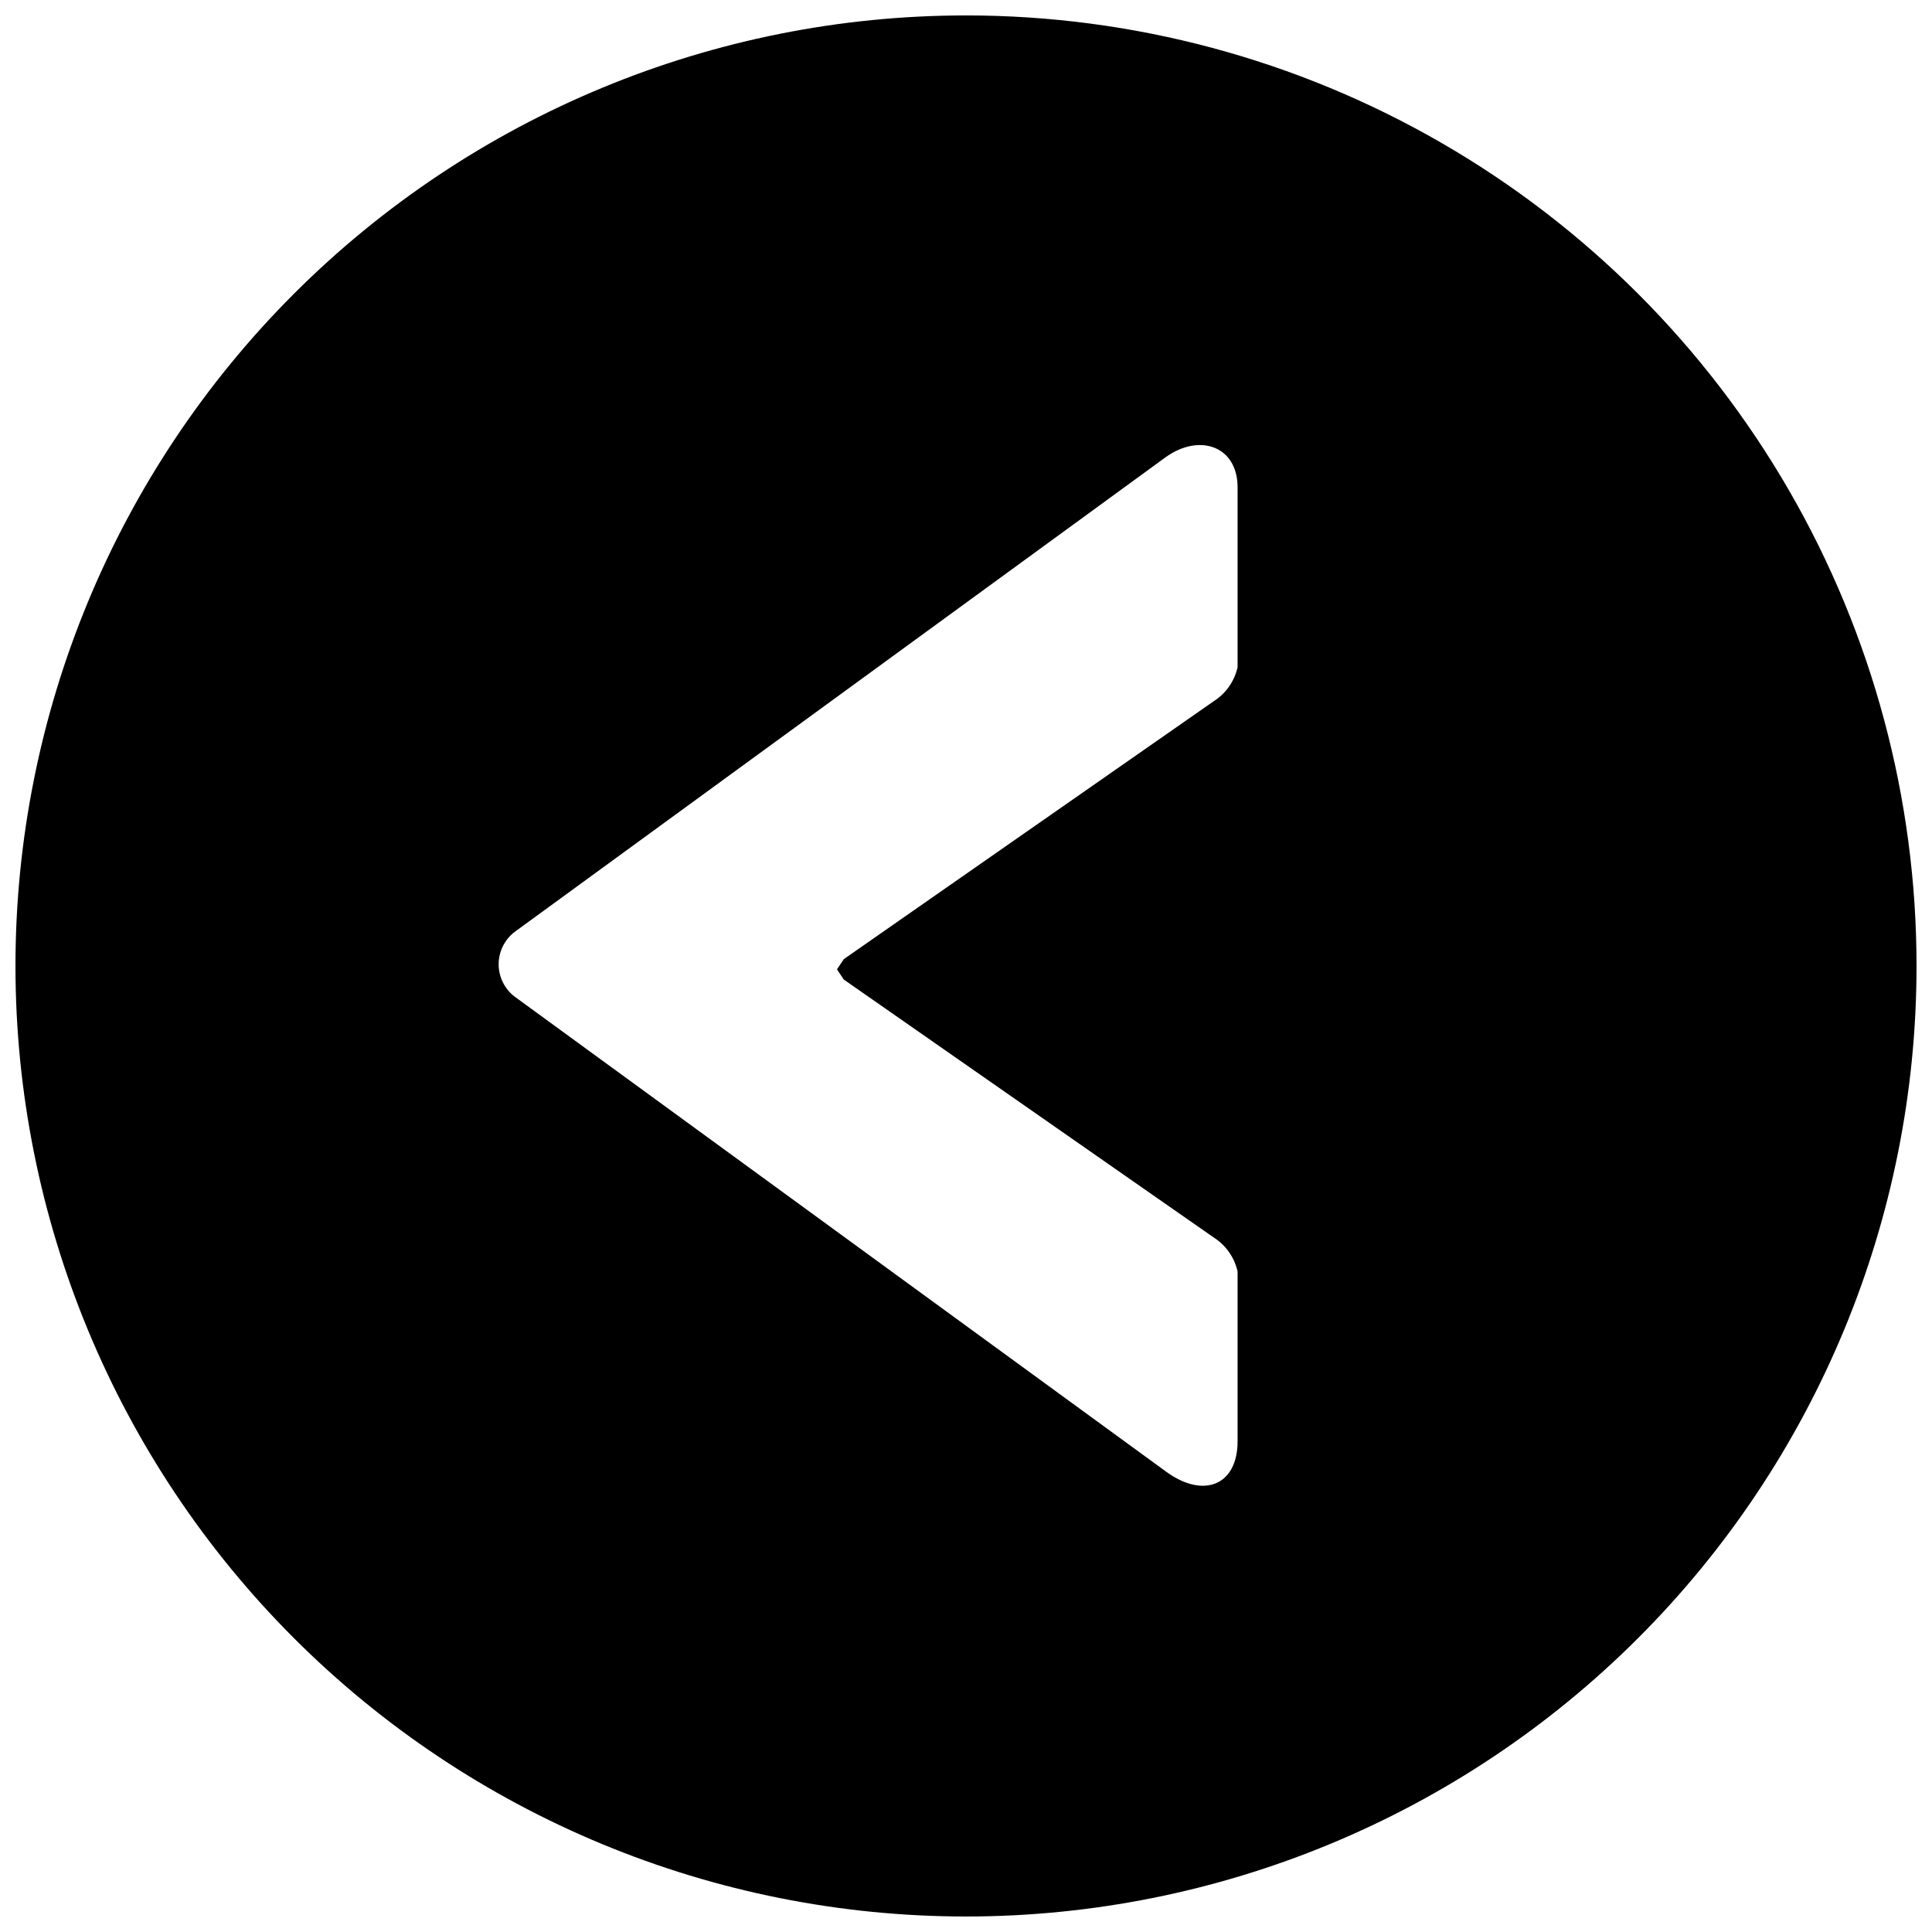 <?xml version="1.0" encoding="UTF-8"?>
<!-- The Best Svg Icon site in the world: iconSvg.co, Visit us! https://iconsvg.co -->
<svg width="800px" height="800px" version="1.1" viewBox="144 144 512 512" xmlns="http://www.w3.org/2000/svg">
 <defs>
  <clipPath id="a">
   <path d="m148.09 148.09h503.81v503.81h-503.81z"/>
  </clipPath>
 </defs>
 <g clip-path="url(#a)">
  <path d="m400 148.09c-66.812 0-130.88 26.539-178.12 73.781s-73.781 111.31-73.781 178.12c0 66.809 26.539 130.88 73.781 178.12 47.242 47.242 111.31 73.781 178.12 73.781 66.809 0 130.88-26.539 178.12-73.781 47.242-47.242 73.781-111.31 73.781-178.12 0-44.219-11.637-87.66-33.746-125.95-22.109-38.297-53.91-70.094-92.207-92.203-38.293-22.109-81.73-33.75-125.95-33.75zm71.973 172.73c-0.828 3.715-3.094 6.949-6.301 8.996l-98.062 68.375-1.801 2.699 1.801 2.699 98.062 68.375c3.207 2.047 5.473 5.281 6.301 8.996v44.98c0 11.695-8.996 15.293-18.895 8.098l-172.73-125.95c-2.648-2.043-4.199-5.199-4.199-8.547 0-3.344 1.551-6.5 4.199-8.547l172.73-125.95c8.996-6.297 18.895-2.699 18.895 8.098z"/>
 </g>
</svg>